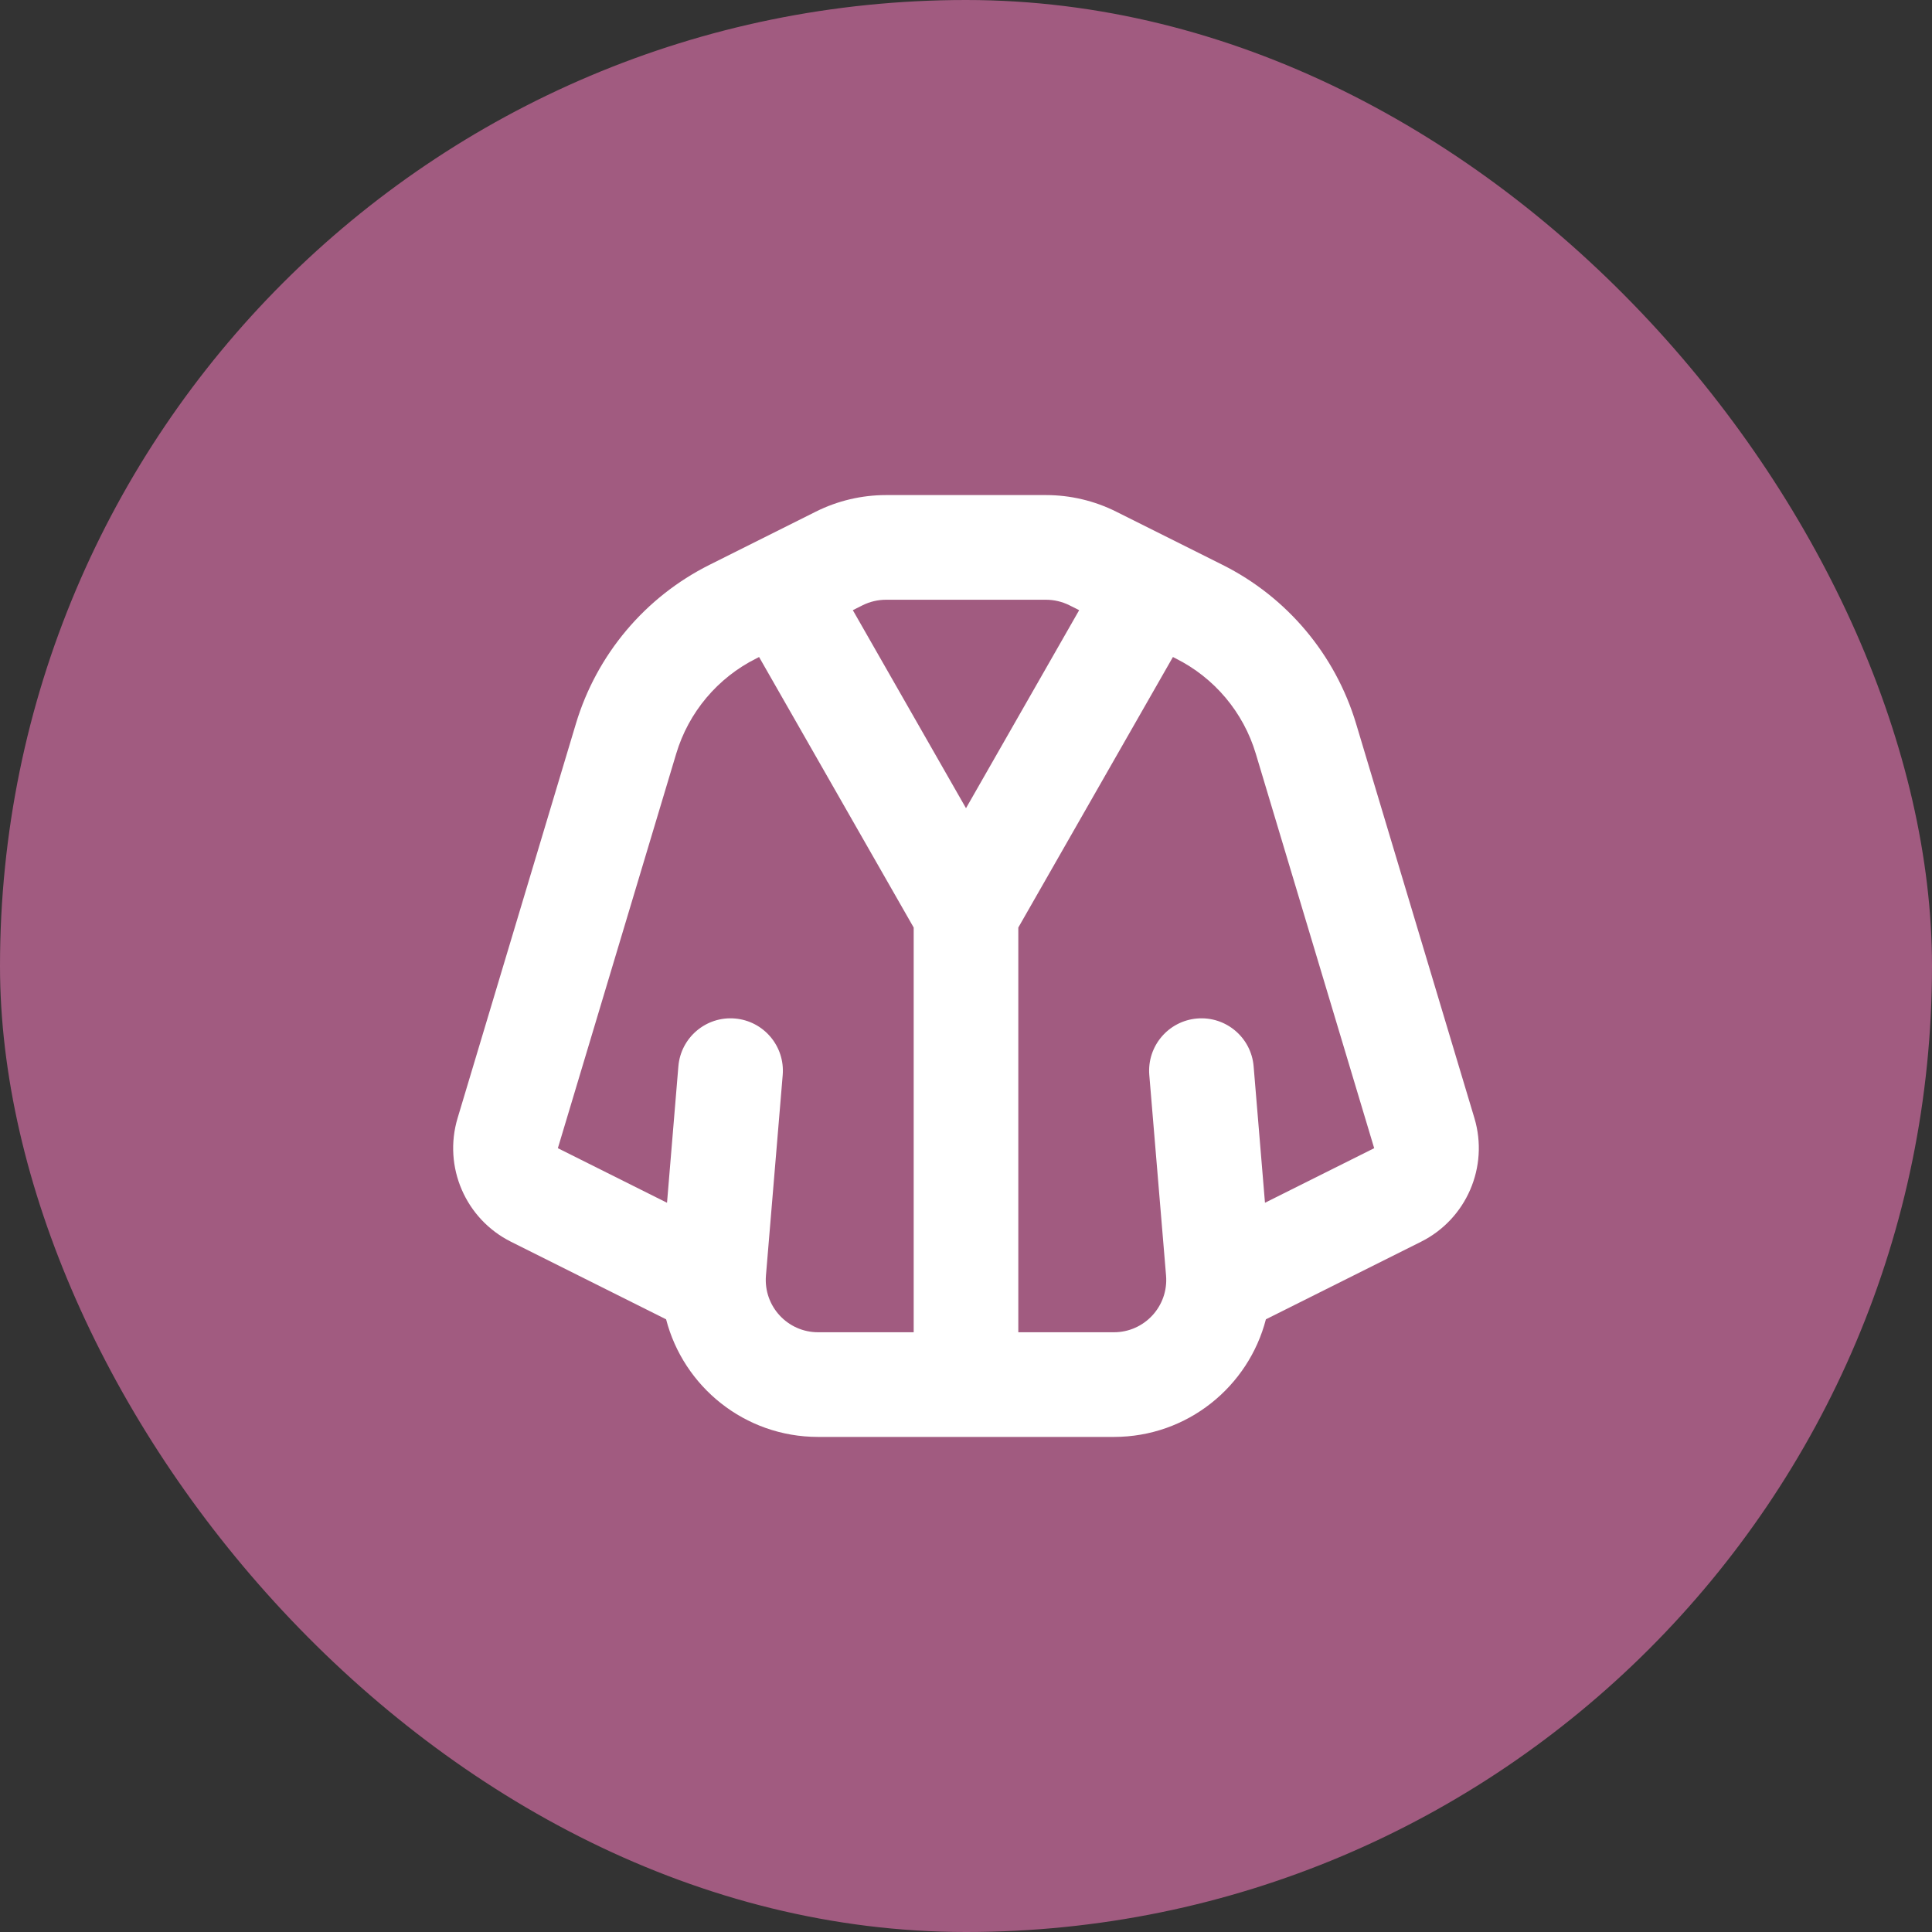 <svg width="40" height="40" viewBox="0 0 40 40" fill="none" xmlns="http://www.w3.org/2000/svg">
<rect x="0" y="0" width="40" height="40" fill="#333333" stroke="none"/>
<rect width="40" height="40" rx="20" fill="#A15B80"/>
<path fill-rule="evenodd" clip-rule="evenodd" d="M13.791 27.315L10.581 25.71C9.638 25.239 9.171 24.158 9.474 23.149L11.924 14.982C12.354 13.552 13.354 12.362 14.69 11.694L16.891 10.593C17.343 10.367 17.84 10.25 18.345 10.25H21.655C22.16 10.25 22.657 10.367 23.109 10.593L25.31 11.694C26.646 12.362 27.646 13.552 28.076 14.982L30.526 23.149C30.828 24.158 30.362 25.239 29.419 25.71L26.209 27.315C25.85 28.705 24.586 29.75 23.062 29.75H16.938C15.414 29.75 14.15 28.705 13.791 27.315ZM17.86 12.531C18.011 12.456 18.177 12.417 18.345 12.417H21.655C21.823 12.417 21.989 12.456 22.14 12.531L22.343 12.633L20 16.733L17.657 12.633L17.86 12.531ZM21.083 19.204L24.284 13.603L24.341 13.632C25.142 14.032 25.743 14.746 26 15.605L28.451 23.772L26.19 24.902L25.955 22.077C25.905 21.48 25.381 21.037 24.785 21.087C24.189 21.137 23.746 21.66 23.795 22.257L24.142 26.41C24.194 27.042 23.696 27.583 23.062 27.583H21.083V19.204ZM18.917 19.204L15.716 13.603L15.659 13.632C14.858 14.032 14.257 14.746 14 15.605L11.55 23.772L13.81 24.902L14.045 22.077C14.095 21.48 14.619 21.037 15.215 21.087C15.811 21.137 16.254 21.66 16.205 22.257L15.858 26.41C15.806 27.042 16.304 27.583 16.938 27.583H18.917V19.204Z" fill="white"/>
</svg>
